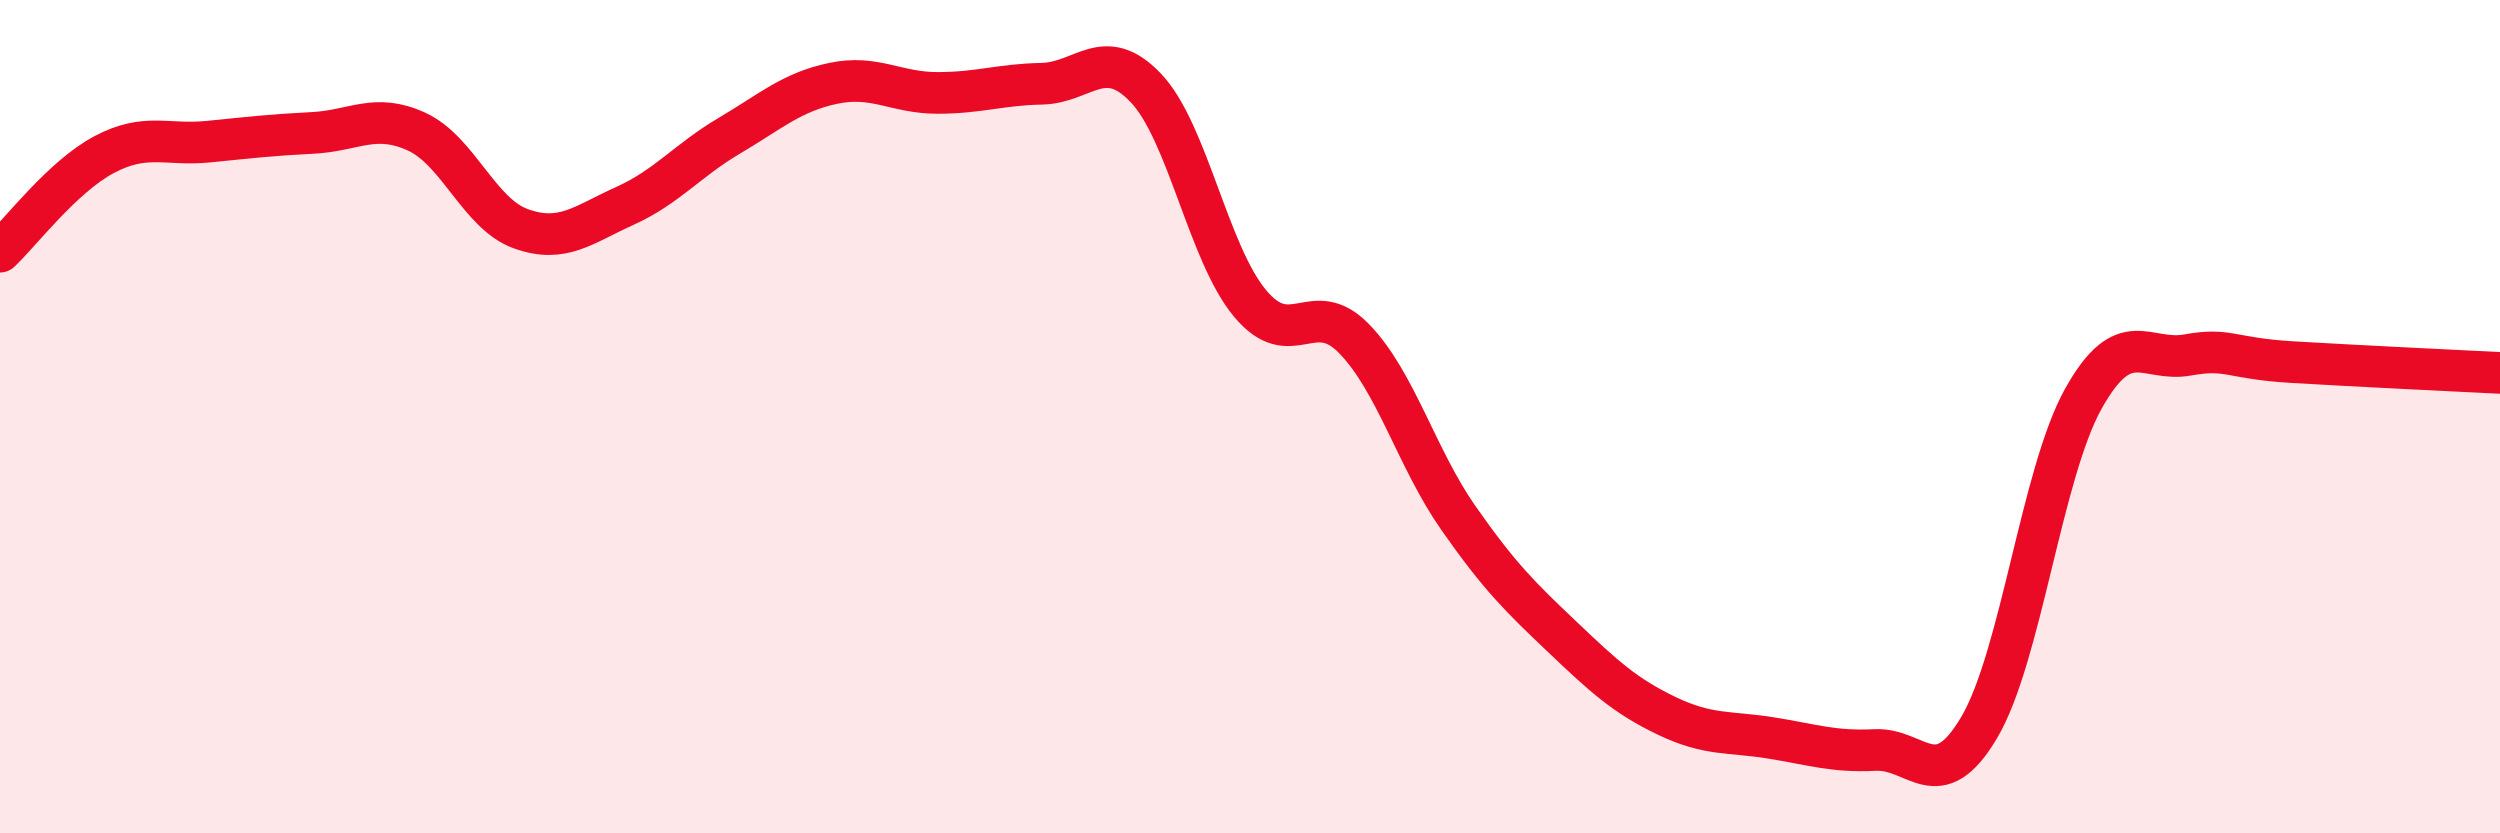 
    <svg width="60" height="20" viewBox="0 0 60 20" xmlns="http://www.w3.org/2000/svg">
      <path
        d="M 0,6.04 C 0.5,5.57 1.5,4.24 2.5,3.71 C 3.5,3.18 4,3.5 5,3.4 C 6,3.3 6.5,3.24 7.5,3.19 C 8.5,3.14 9,2.7 10,3.16 C 11,3.62 11.5,5.13 12.5,5.49 C 13.5,5.85 14,5.39 15,4.94 C 16,4.49 16.5,3.85 17.5,3.26 C 18.5,2.67 19,2.21 20,2 C 21,1.79 21.5,2.23 22.5,2.23 C 23.5,2.23 24,2.03 25,2.01 C 26,1.99 26.5,1.06 27.5,2.11 C 28.5,3.16 29,6.08 30,7.28 C 31,8.48 31.5,7.1 32.5,8.13 C 33.5,9.16 34,11 35,12.43 C 36,13.86 36.5,14.34 37.5,15.29 C 38.5,16.24 39,16.7 40,17.18 C 41,17.66 41.5,17.55 42.5,17.71 C 43.5,17.87 44,18.05 45,18 C 46,17.95 46.5,19.15 47.5,17.46 C 48.5,15.77 49,11.36 50,9.57 C 51,7.78 51.5,8.7 52.5,8.52 C 53.5,8.34 53.5,8.6 55,8.69 C 56.5,8.78 59,8.9 60,8.95L60 20L0 20Z"
        fill="#EB0A25"
        opacity="0.1"
        stroke-linecap="round"
        stroke-linejoin="round"
      />
      <path
        d="M 0,6.04 C 0.5,5.57 1.5,4.24 2.5,3.71 C 3.5,3.18 4,3.5 5,3.4 C 6,3.3 6.5,3.24 7.5,3.19 C 8.5,3.14 9,2.7 10,3.16 C 11,3.62 11.5,5.13 12.5,5.49 C 13.5,5.85 14,5.39 15,4.94 C 16,4.49 16.5,3.85 17.5,3.26 C 18.5,2.67 19,2.21 20,2 C 21,1.79 21.5,2.23 22.5,2.23 C 23.5,2.23 24,2.03 25,2.01 C 26,1.99 26.5,1.06 27.5,2.11 C 28.5,3.16 29,6.08 30,7.28 C 31,8.48 31.5,7.1 32.5,8.13 C 33.5,9.16 34,11 35,12.43 C 36,13.86 36.5,14.34 37.5,15.29 C 38.5,16.24 39,16.7 40,17.18 C 41,17.66 41.5,17.55 42.5,17.71 C 43.5,17.87 44,18.05 45,18 C 46,17.95 46.5,19.15 47.5,17.46 C 48.5,15.77 49,11.36 50,9.57 C 51,7.78 51.5,8.7 52.5,8.52 C 53.5,8.34 53.5,8.6 55,8.69 C 56.5,8.78 59,8.9 60,8.95"
        stroke="#EB0A25"
        stroke-width="1"
        fill="none"
        stroke-linecap="round"
        stroke-linejoin="round"
      />
    </svg>
  